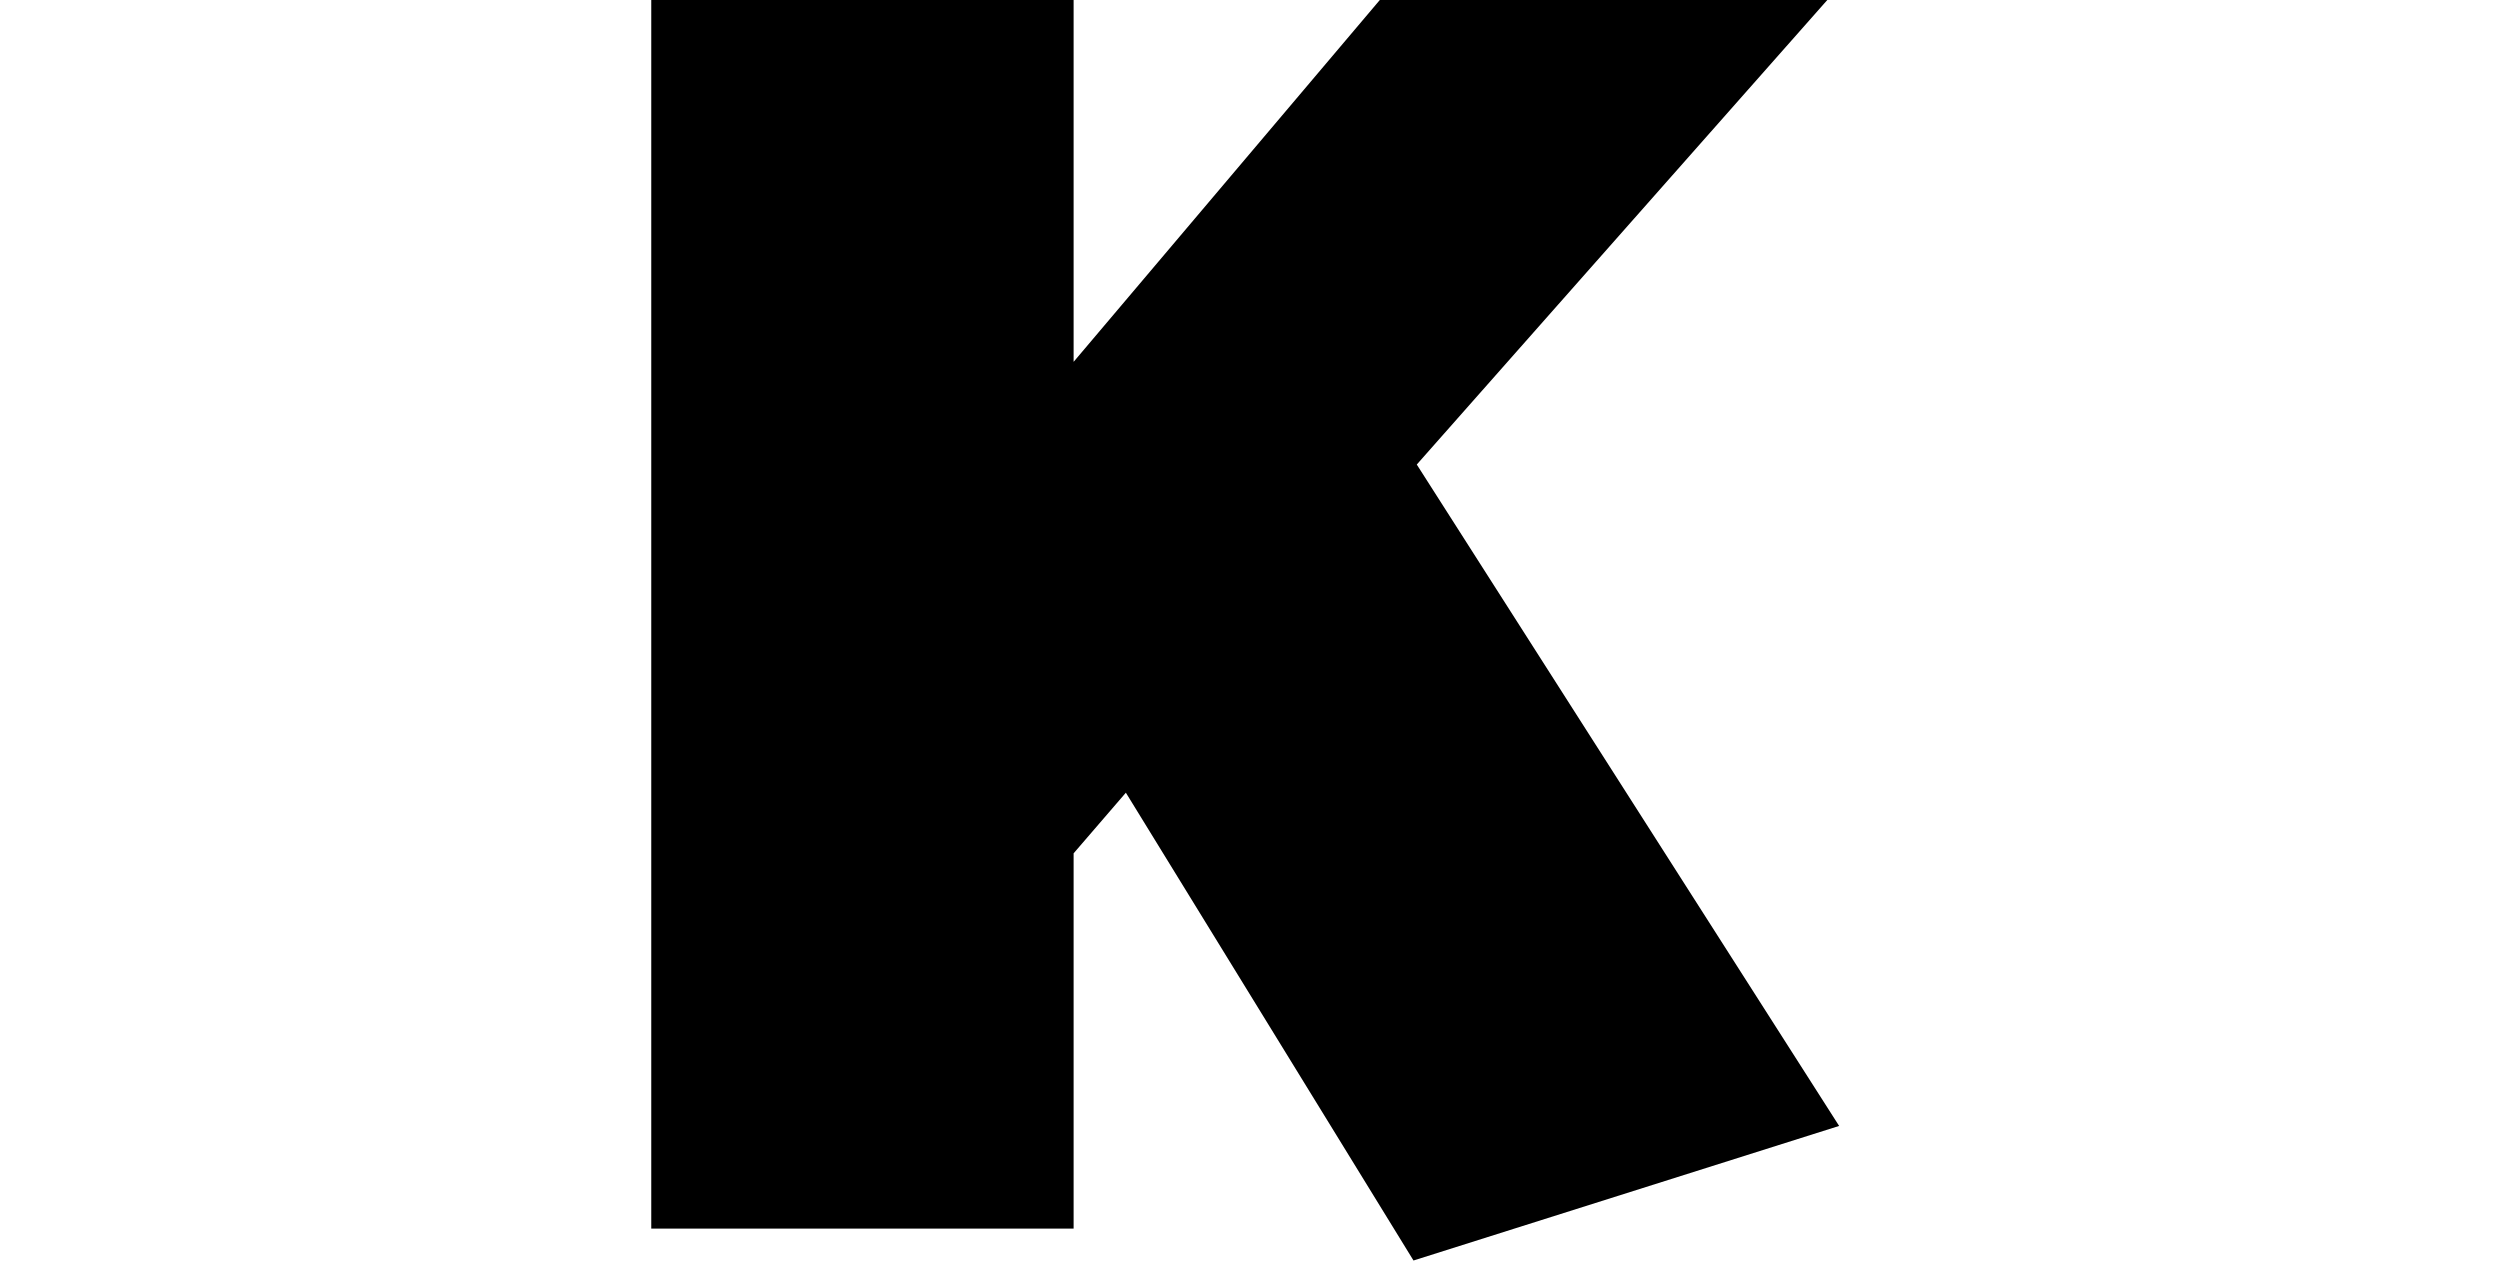 <svg width="238" height="120" fill="none" xmlns="http://www.w3.org/2000/svg"><path d="m134.565 120-27.383-44.536-4.974 5.773v35.729H62V0h40.208v34.447L131.359 0h42.6l-39.082 44.224 40.208 62.965L134.565 120Z" fill="#000"/></svg>